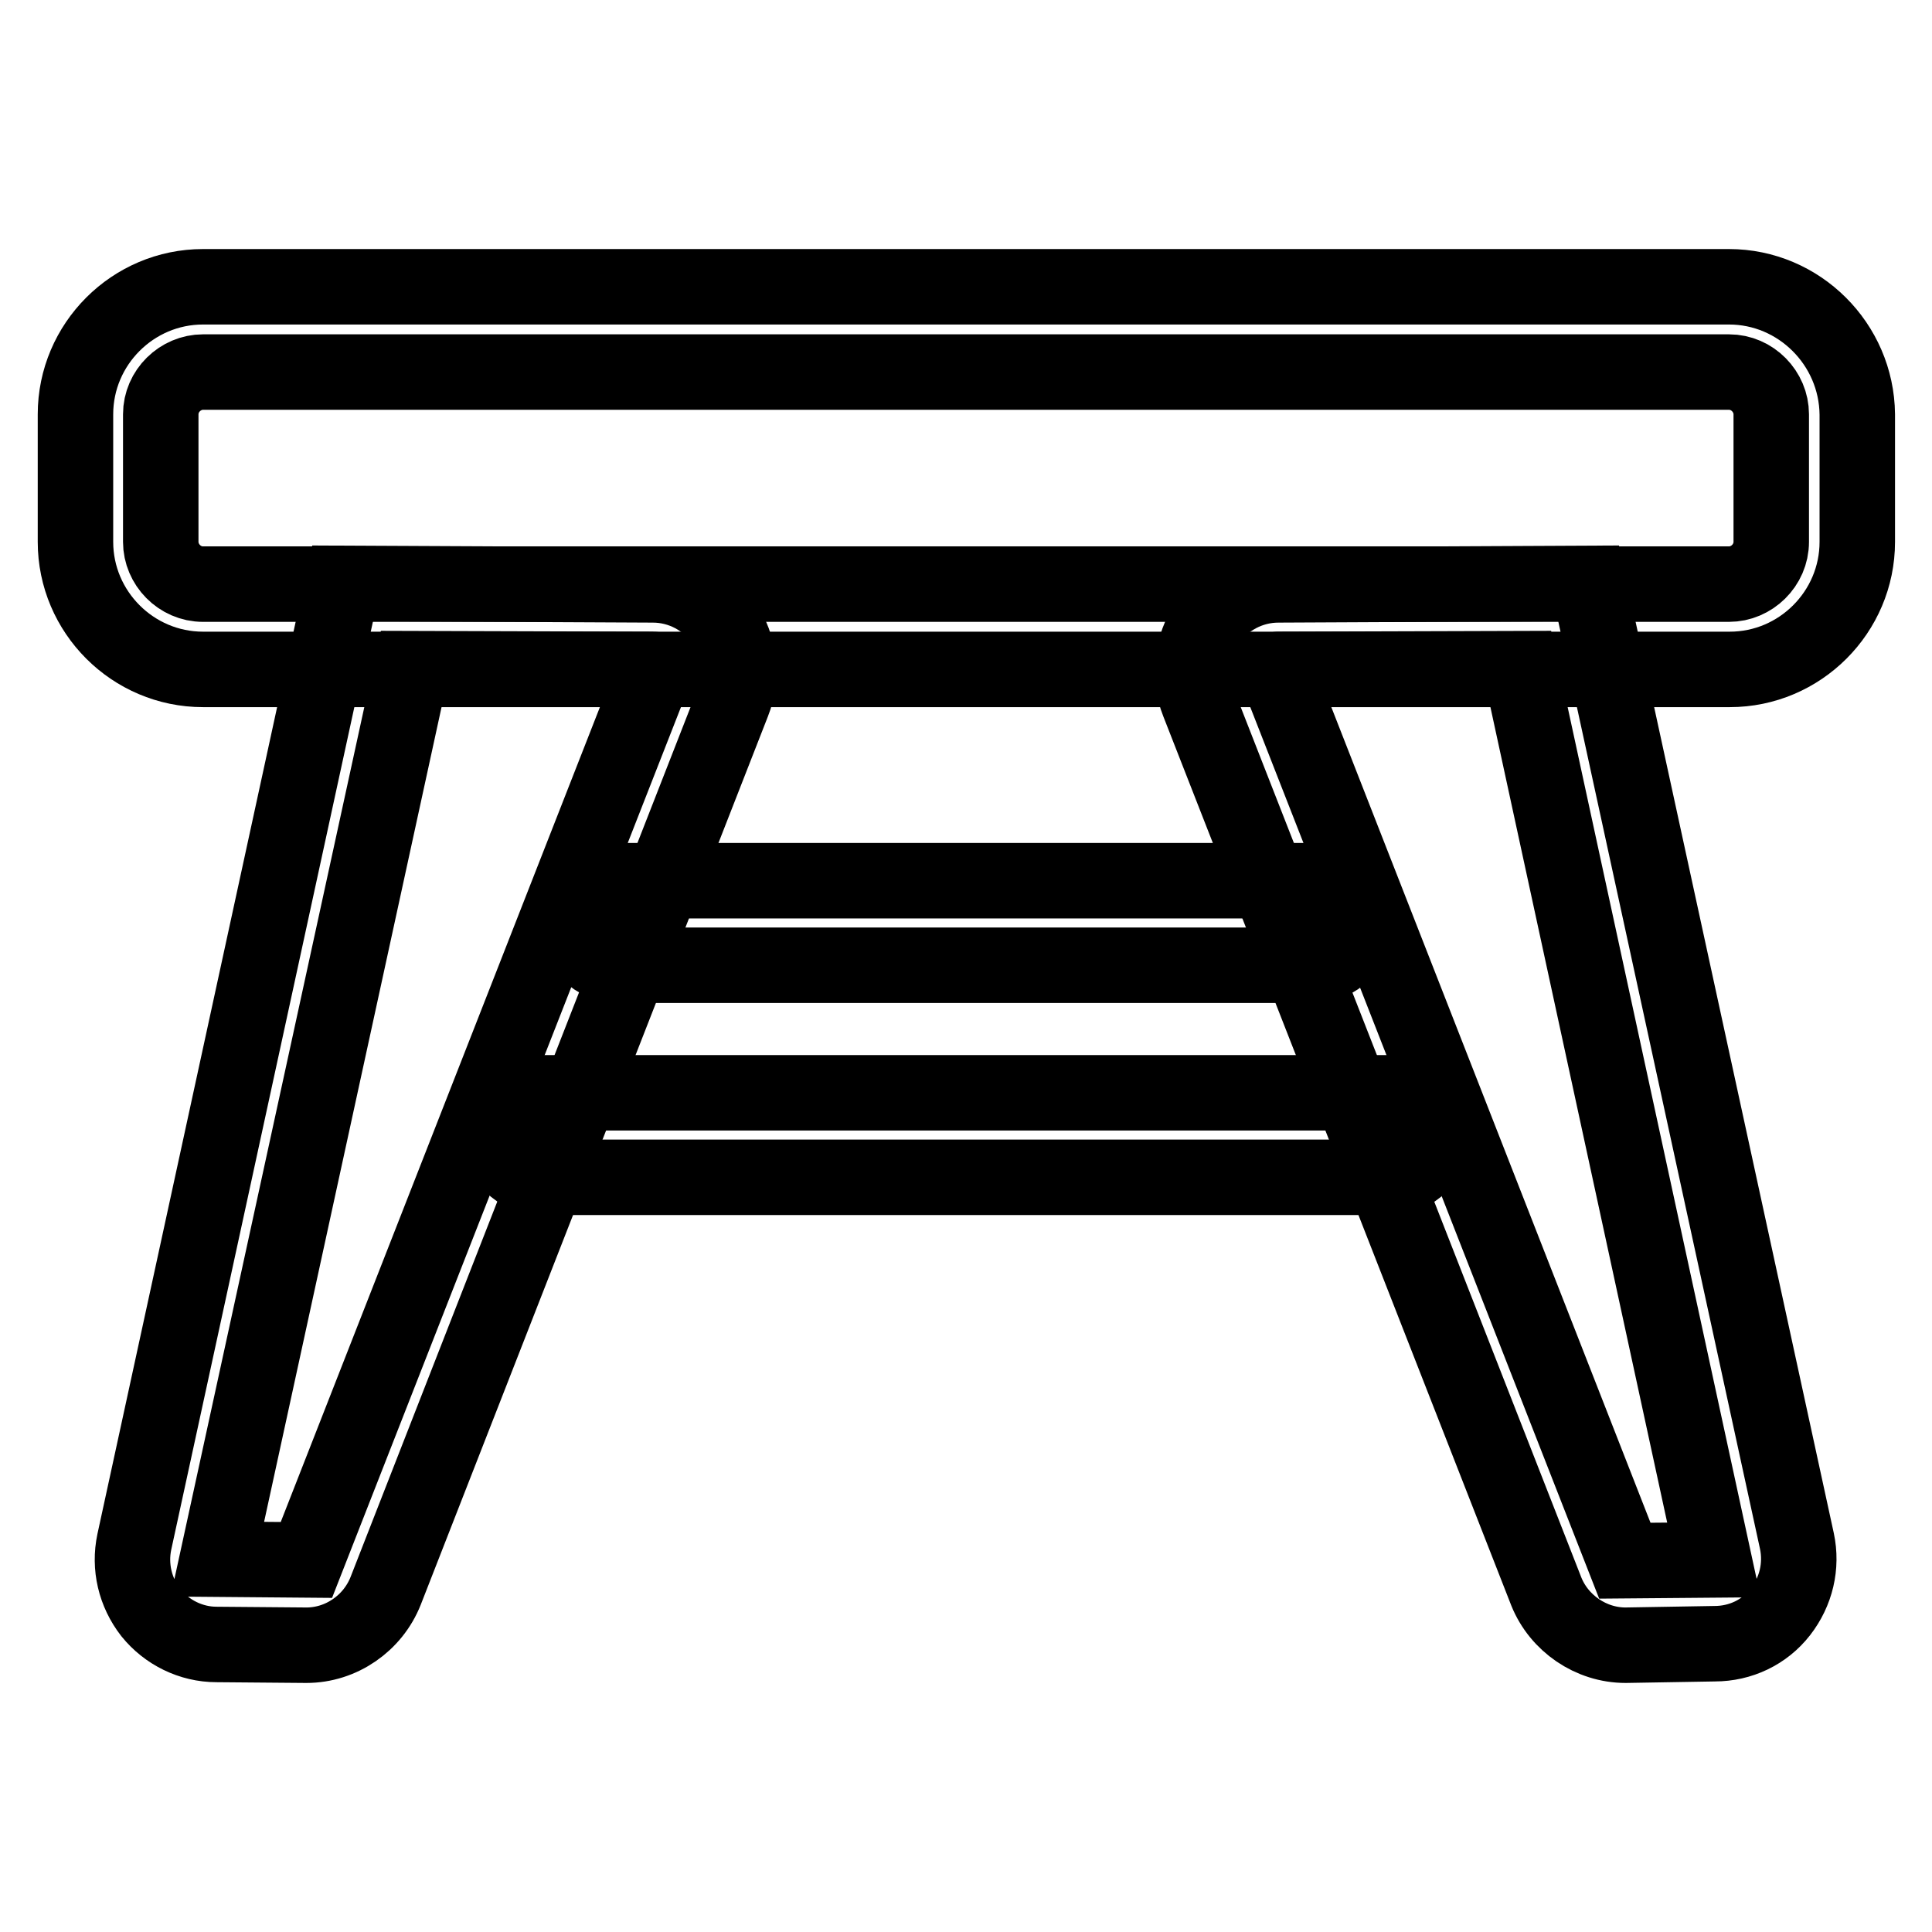 <?xml version="1.0" encoding="utf-8"?>
<!-- Svg Vector Icons : http://www.onlinewebfonts.com/icon -->
<!DOCTYPE svg PUBLIC "-//W3C//DTD SVG 1.1//EN" "http://www.w3.org/Graphics/SVG/1.1/DTD/svg11.dtd">
<svg version="1.1" xmlns="http://www.w3.org/2000/svg" xmlns:xlink="http://www.w3.org/1999/xlink" x="0px" y="0px" viewBox="0 0 256 256" enable-background="new 0 0 256 256" xml:space="preserve">
<g> <path stroke-width="10" fill-opacity="0" stroke="#000000"  d="M229.1,49.3c3.1,0,5.6,2.6,5.6,5.6v16.9c0,3.1-2.6,5.6-5.6,5.6H26.9c-3.1,0-5.6-2.6-5.6-5.6V54.9 c0-3.1,2.6-5.6,5.6-5.6H229.1 M229.1,38H26.9C17.6,38,10,45.6,10,54.9v16.9c0,9.3,7.6,16.9,16.9,16.9h202.3 c9.3,0,16.9-7.6,16.9-16.9V54.9C246,45.6,238.4,38,229.1,38z"/> <path stroke-width="10" fill-opacity="0" stroke="#000000"  d="M40.6,218L40.6,218l-11.9-0.1c-3.4,0-6.6-1.6-8.7-4.2c-2.1-2.7-2.9-6.1-2.2-9.4L45.4,77.3l41.1,0.2 c3.8,0,7.3,1.9,9.4,5c2.1,3.1,2.6,7.1,1.2,10.6L51.1,210.8C49.4,215.1,45.2,218,40.6,218z M54.5,88.6l-25.7,118l11.8,0.1L86.7,89 c0-0.1,0-0.1,0-0.2c-0.1-0.1-0.1-0.1-0.2-0.1L54.5,88.6z M215.4,218c-4.6,0-8.8-2.9-10.5-7.1L158.8,93.1c-1.4-3.5-0.9-7.5,1.2-10.6 c2.1-3.1,5.6-5,9.4-5l41.1-0.2l27.6,126.9c0.7,3.3-0.1,6.7-2.2,9.4c-2.1,2.7-5.3,4.2-8.7,4.2L215.4,218L215.4,218z M201.5,88.6 l-32.1,0.1c-0.1,0-0.1,0-0.2,0.1c-0.1,0.1,0,0.1,0,0.2l46.1,117.8l11.8-0.1L201.5,88.6L201.5,88.6z"/> <path stroke-width="10" fill-opacity="0" stroke="#000000"  d="M174,127.9H82c-3.1,0-5.6-2.5-5.6-5.6c0-3.1,2.5-5.6,5.6-5.6h92c3.1,0,5.6,2.5,5.6,5.6 C179.6,125.4,177.1,127.9,174,127.9L174,127.9z M184.2,156H71.8c-3.1,0-5.6-2.5-5.6-5.6c0-3.1,2.5-5.6,5.6-5.6h112.4 c3.1,0,5.6,2.5,5.6,5.6C189.8,153.5,187.3,156,184.2,156z"/></g>
</svg>